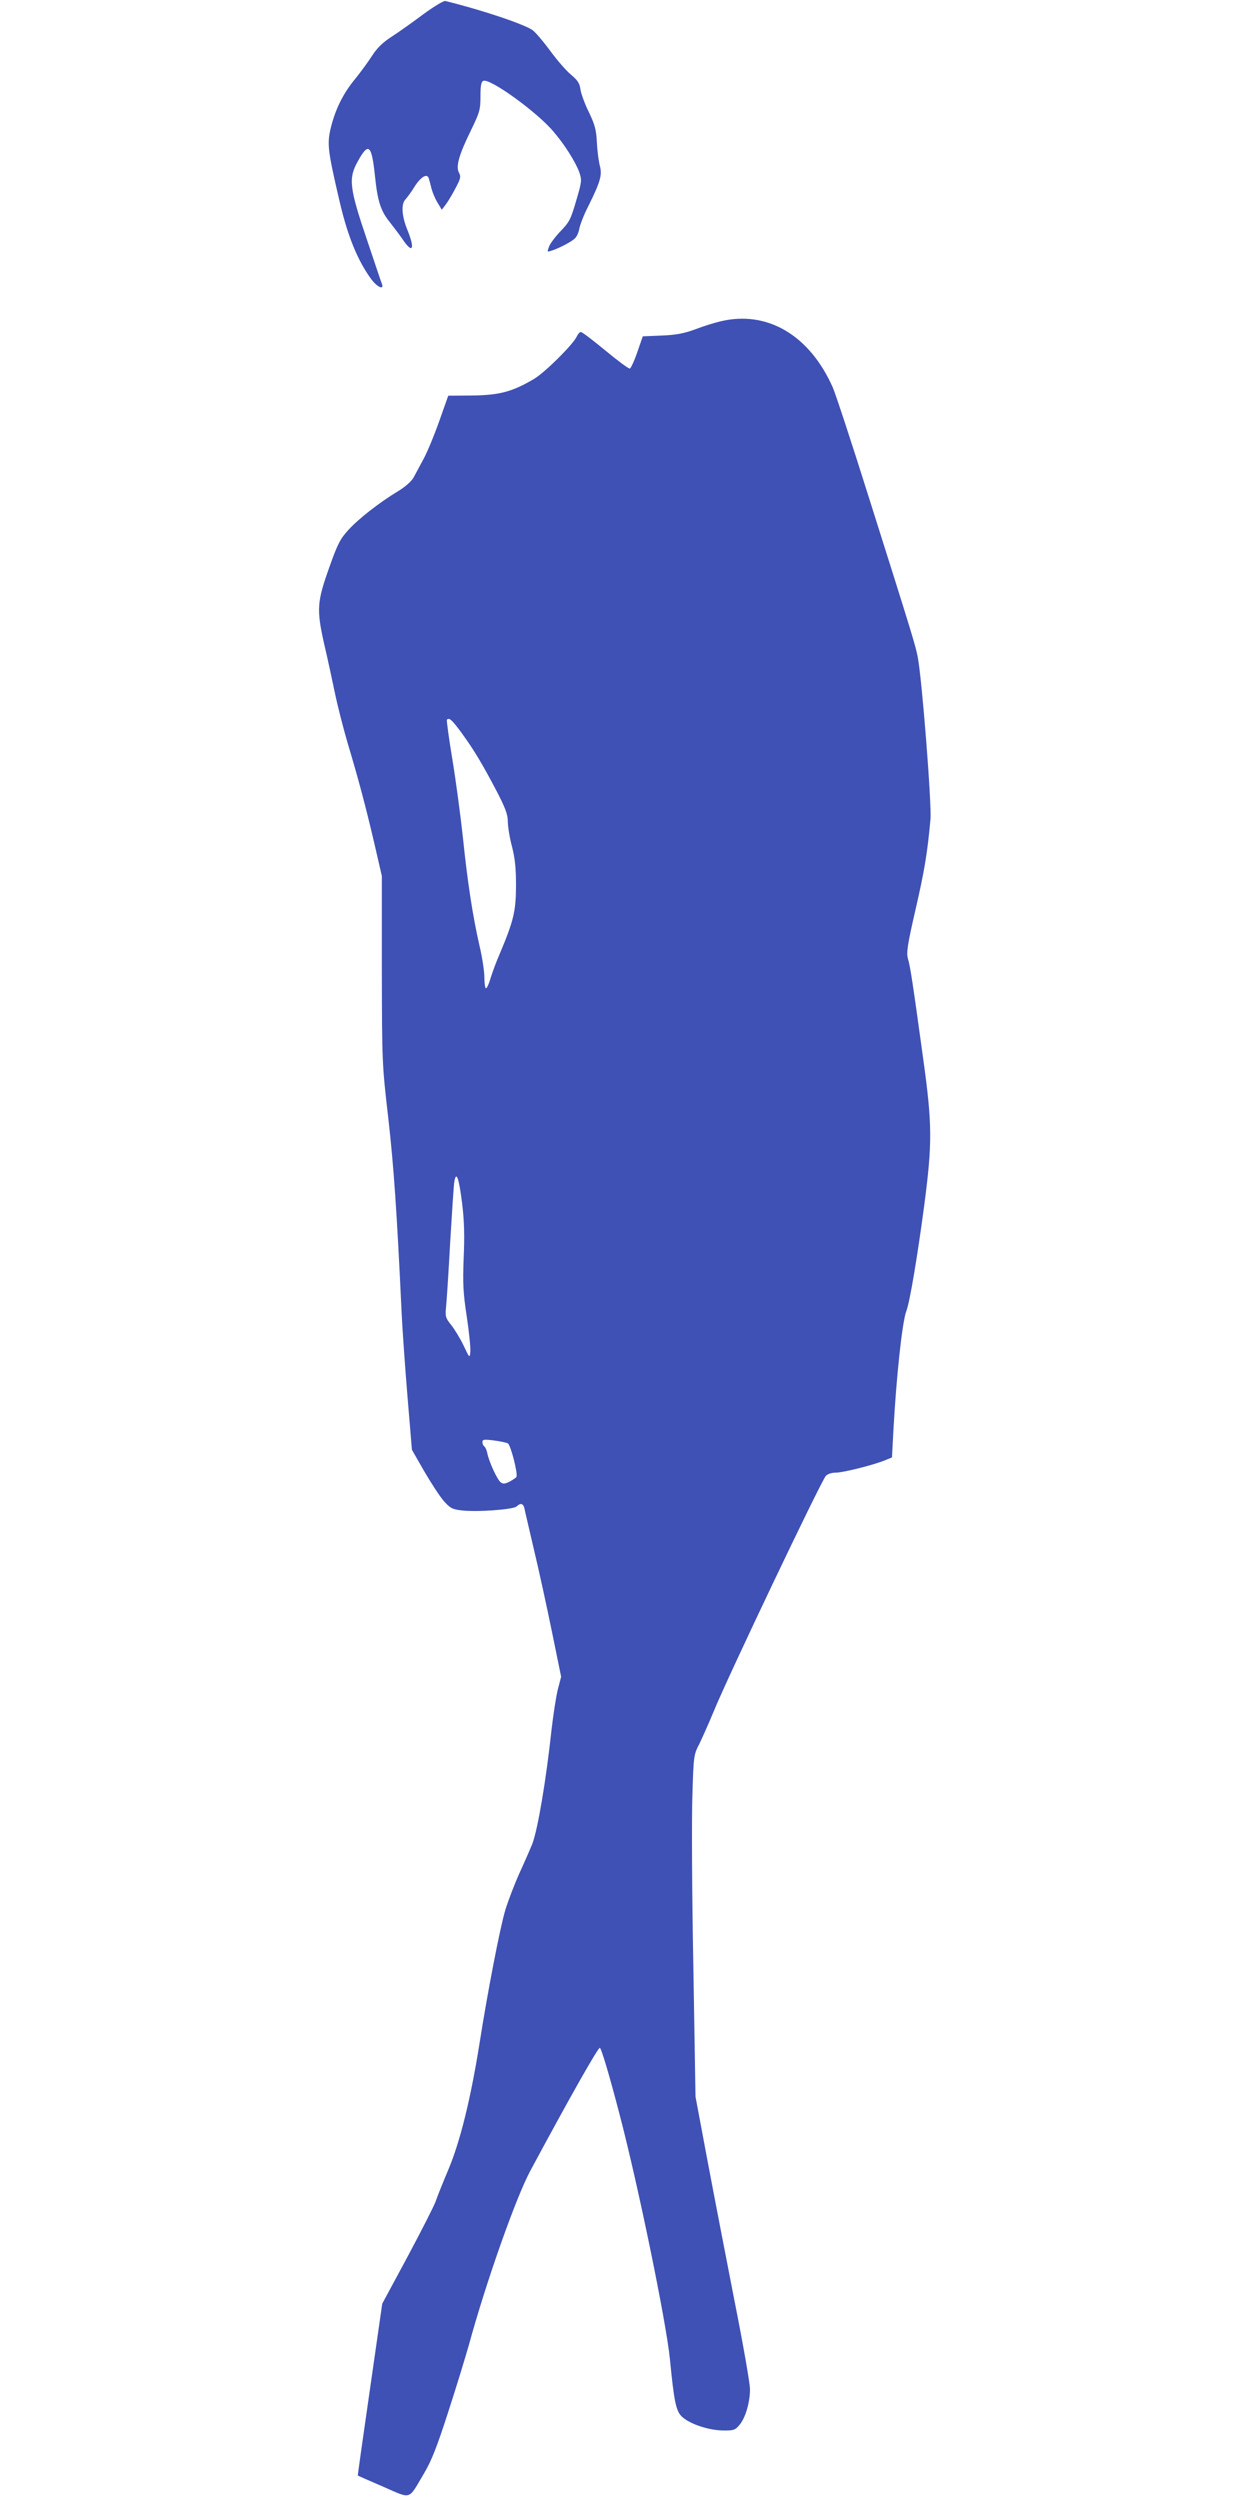 <?xml version="1.0" standalone="no"?>
<!DOCTYPE svg PUBLIC "-//W3C//DTD SVG 20010904//EN"
 "http://www.w3.org/TR/2001/REC-SVG-20010904/DTD/svg10.dtd">
<svg version="1.0" xmlns="http://www.w3.org/2000/svg"
 width="640pt" height="1280pt" viewBox="0 0 640 1280"
 preserveAspectRatio="xMidYMid meet">
<g transform="translate(0,1280) scale(0.1,-0.1)"
fill="#3f51b5" stroke="none">
<path d="M2170 12729 c-52 -39 -125 -91 -162 -115 -47 -30 -77 -59 -102 -98
-19 -30 -58 -83 -86 -118 -63 -76 -102 -155 -126 -251 -20 -84 -17 -114 46
-384 41 -174 91 -296 159 -390 31 -43 70 -61 56 -25 -4 9 -38 111 -77 227 -89
263 -95 312 -46 399 55 100 71 86 88 -77 13 -125 29 -176 73 -231 18 -23 48
-62 66 -88 54 -81 68 -56 26 47 -28 69 -32 131 -9 154 8 9 30 38 47 66 32 50
63 68 72 43 2 -7 9 -31 14 -53 6 -22 20 -55 32 -74 l21 -35 19 25 c10 13 33
50 50 83 27 51 30 61 19 82 -17 31 -1 90 62 218 44 91 48 105 48 173 0 56 4
75 15 79 34 14 275 -160 358 -259 58 -67 114 -157 133 -209 13 -39 13 -47 -12
-132 -33 -114 -37 -121 -90 -176 -23 -25 -48 -58 -53 -73 -10 -27 -10 -28 11
-21 34 10 101 44 120 62 10 8 21 31 24 51 4 20 23 70 44 111 65 131 74 164 61
212 -6 24 -13 77 -15 119 -3 64 -10 90 -41 155 -21 42 -40 95 -43 116 -4 31
-14 47 -49 76 -24 20 -71 74 -103 118 -33 45 -73 93 -90 107 -34 29 -252 103
-450 152 -8 2 -58 -28 -110 -66z"/>
<path d="M3690 11155 c-30 -7 -89 -25 -130 -41 -57 -21 -98 -29 -172 -32 l-97
-4 -28 -81 c-15 -44 -33 -82 -38 -84 -6 -2 -62 40 -125 92 -63 52 -119 95
-126 95 -6 0 -15 -10 -21 -23 -19 -41 -160 -181 -217 -216 -111 -66 -177 -84
-316 -86 l-125 -1 -46 -130 c-25 -71 -61 -158 -80 -193 -19 -35 -42 -78 -51
-95 -10 -19 -42 -48 -80 -71 -99 -60 -202 -141 -255 -199 -41 -45 -55 -72 -96
-188 -64 -179 -67 -217 -28 -392 18 -76 43 -193 57 -260 14 -67 43 -179 64
-251 54 -180 92 -322 137 -515 l38 -165 0 -480 c1 -475 1 -483 33 -760 28
-245 44 -479 68 -990 3 -71 16 -260 29 -419 l24 -289 63 -110 c35 -60 80 -129
100 -152 32 -36 44 -43 89 -48 79 -10 268 4 284 20 20 19 34 16 40 -10 2 -12
25 -107 49 -212 25 -104 66 -293 92 -420 l47 -230 -17 -65 c-9 -36 -23 -128
-32 -205 -28 -260 -70 -508 -98 -584 -8 -20 -36 -85 -64 -146 -27 -60 -61
-148 -75 -195 -27 -90 -91 -421 -132 -683 -45 -282 -98 -498 -158 -642 -30
-71 -60 -146 -66 -165 -6 -19 -70 -145 -142 -280 l-132 -245 -63 -439 c-35
-242 -63 -440 -62 -441 2 -1 60 -27 130 -57 147 -64 127 -70 206 63 41 69 67
134 127 320 42 129 89 284 106 344 90 328 241 754 314 890 202 376 346 630
356 630 7 0 46 -129 101 -340 96 -366 239 -1064 258 -1254 21 -216 31 -263 59
-292 38 -38 134 -71 209 -73 58 -1 66 2 87 27 31 35 55 116 55 184 0 30 -36
235 -80 456 -43 221 -106 546 -139 722 l-60 320 -11 665 c-7 366 -9 760 -5
875 6 206 7 211 36 267 15 31 48 105 73 165 70 173 548 1176 574 1206 9 10 29
17 51 17 38 0 197 40 254 64 l34 14 7 133 c15 278 45 558 66 615 18 45 57 280
91 534 43 328 43 419 -5 765 -52 378 -65 465 -77 505 -9 31 -4 68 39 255 45
196 60 284 76 460 7 74 -43 715 -65 830 -11 58 -24 102 -245 801 -90 287 -176
548 -190 580 -118 267 -335 396 -574 339z m-1327 -2107 c64 -88 106 -158 181
-301 44 -85 56 -118 56 -153 0 -25 9 -82 21 -127 16 -62 21 -112 21 -204 -1
-130 -12 -177 -84 -348 -17 -38 -37 -94 -46 -122 -8 -29 -19 -53 -24 -53 -4 0
-8 25 -8 56 0 30 -11 104 -25 162 -35 154 -61 323 -85 555 -12 111 -36 291
-54 400 -18 108 -30 199 -28 202 12 12 25 1 75 -67z m3 -2409 c11 -89 13 -168
8 -279 -5 -131 -3 -178 16 -302 12 -80 20 -161 18 -180 -3 -32 -4 -32 -34 32
-17 36 -46 83 -63 105 -30 37 -32 44 -27 95 3 30 13 179 21 330 9 151 18 290
21 309 10 60 24 19 40 -110z m234 -1229 c15 -8 53 -158 44 -172 -3 -5 -19 -15
-35 -24 -25 -12 -33 -13 -46 -3 -18 15 -58 102 -68 148 -3 17 -11 33 -16 36
-5 4 -9 13 -9 22 0 13 9 14 58 8 31 -4 64 -11 72 -15z"/>
</g>
</svg>
